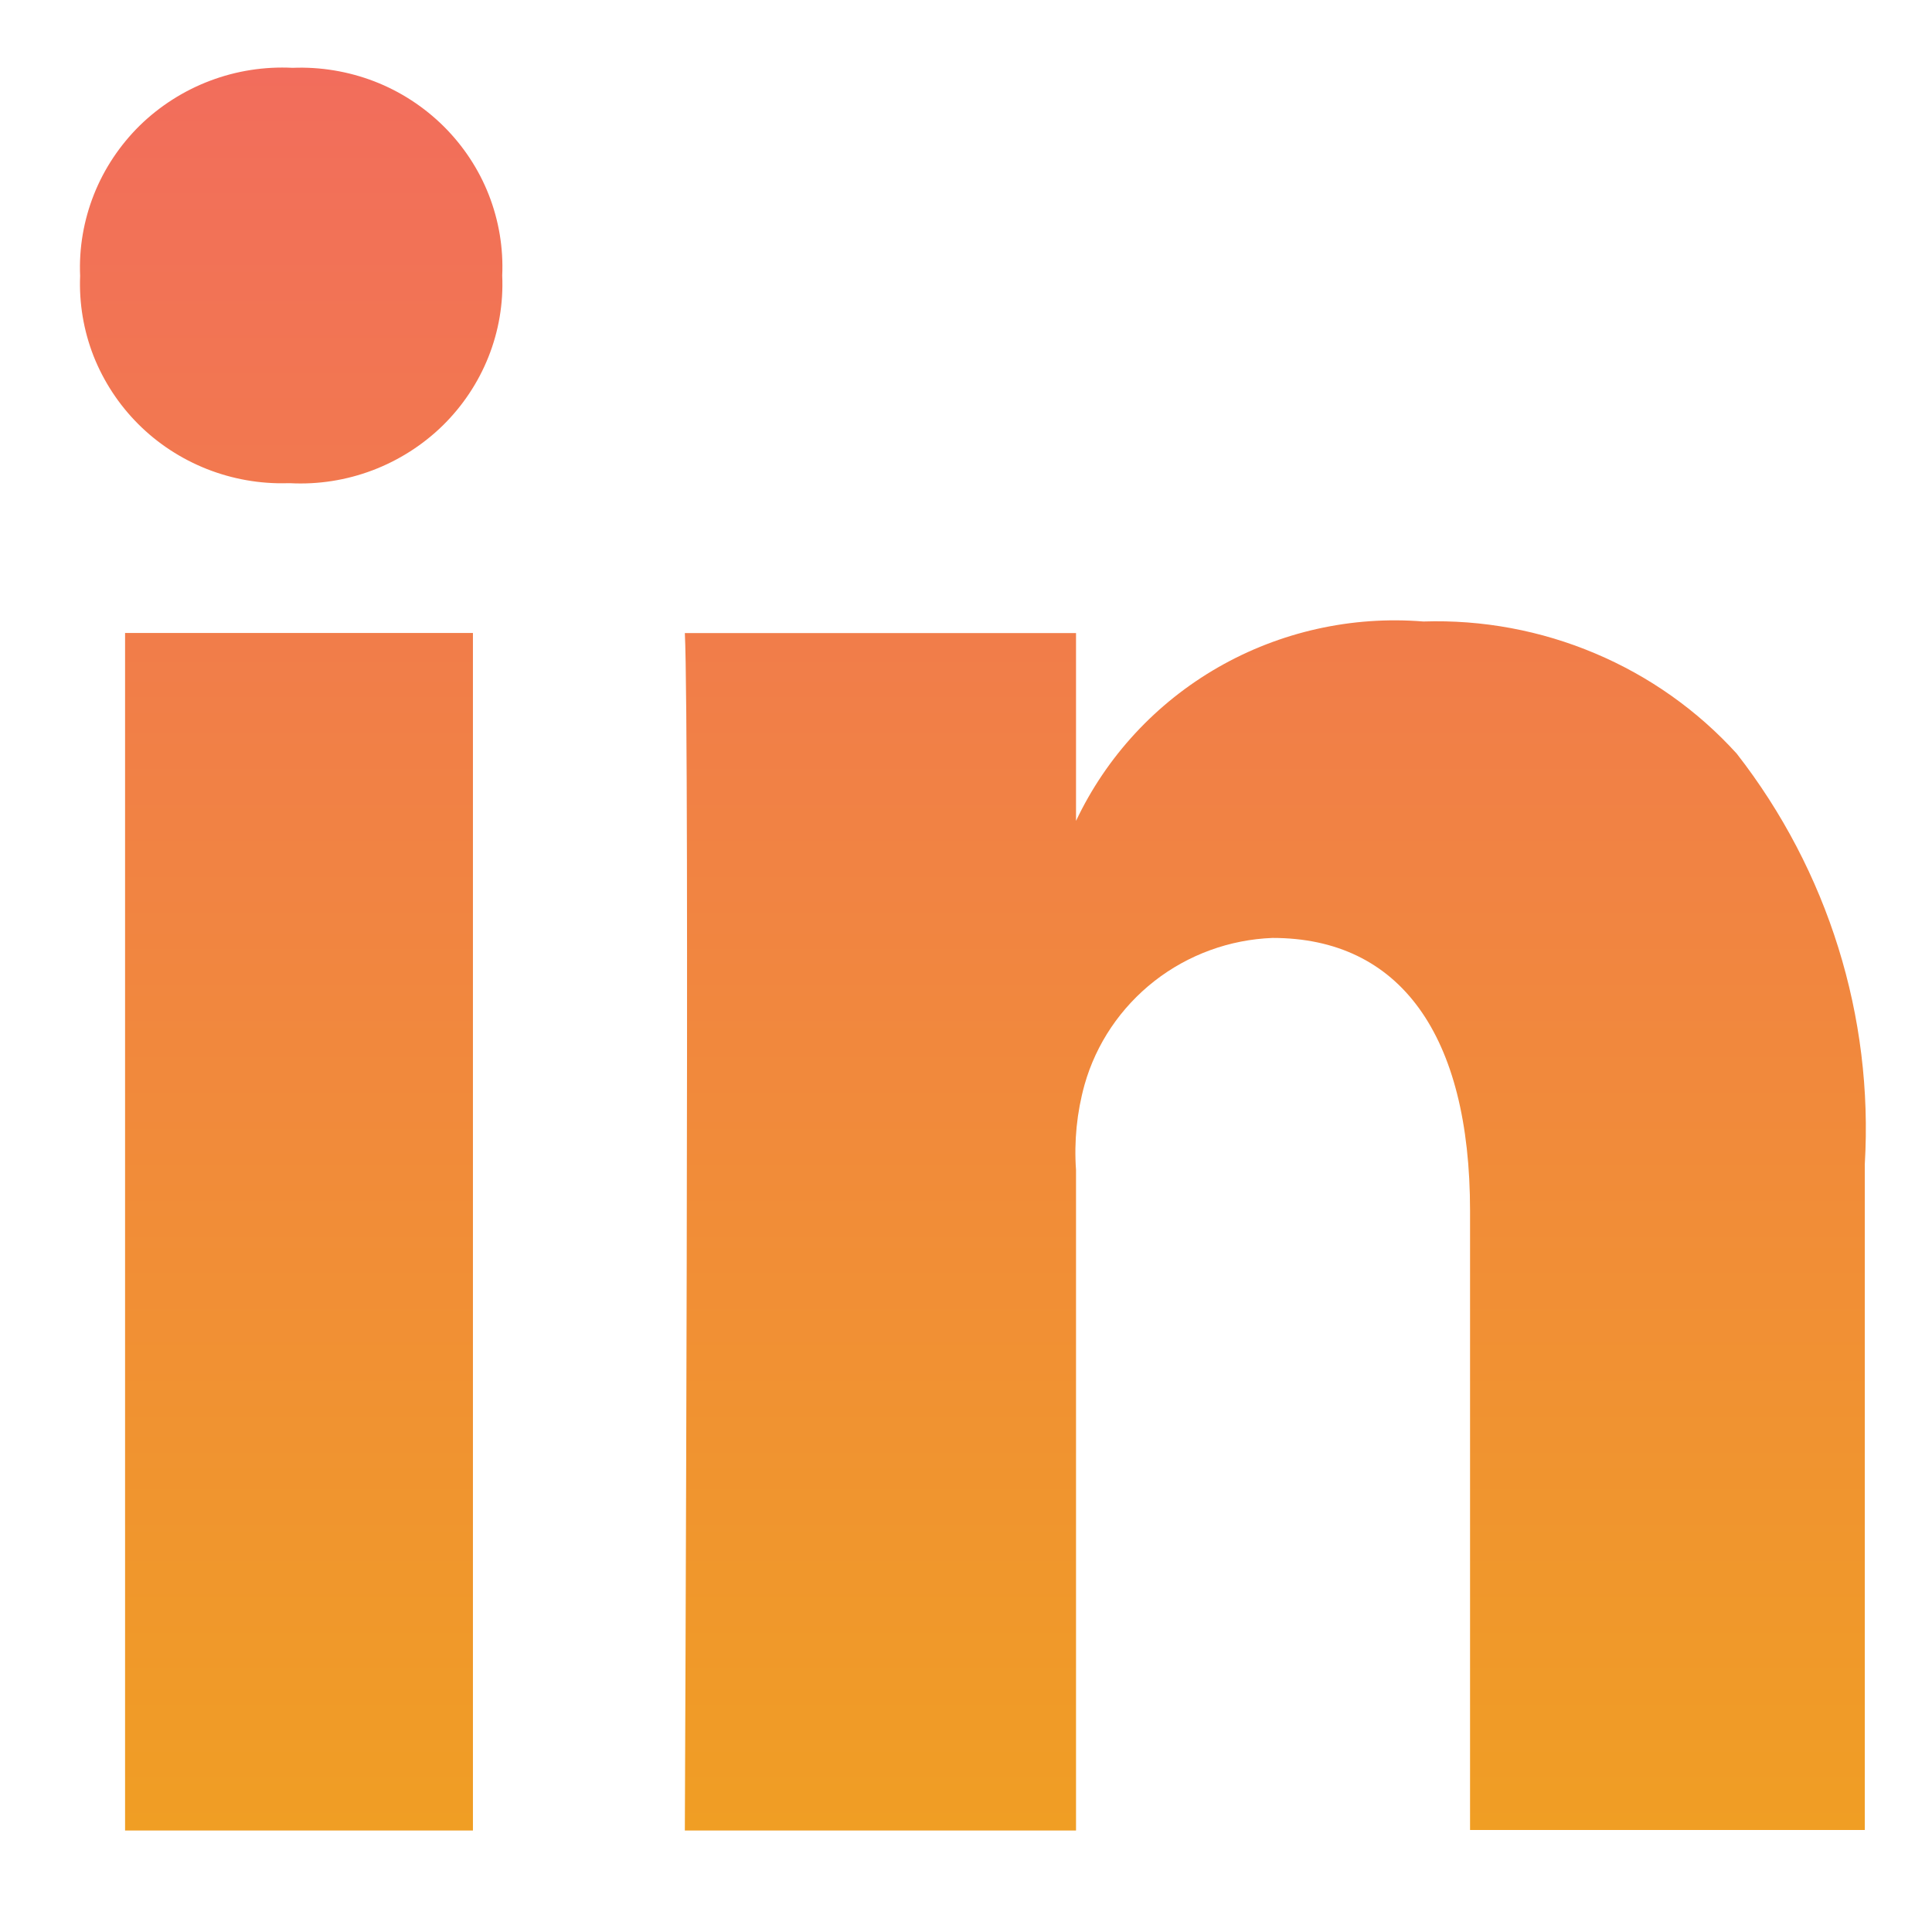 <svg width="19" height="19" viewBox="0 0 19 19" fill="none" xmlns="http://www.w3.org/2000/svg">
<path d="M10.582 18.002H6.735C6.735 17.912 6.784 7.202 6.735 6.226H10.582V8.073C10.881 7.441 11.368 6.914 11.979 6.563C12.589 6.213 13.294 6.055 13.998 6.112C14.576 6.093 15.152 6.2 15.685 6.425C16.217 6.649 16.694 6.986 17.08 7.412C17.978 8.565 18.425 9.998 18.339 11.45V17.997H14.457V11.907C14.457 10.177 13.768 9.224 12.515 9.224C12.092 9.24 11.685 9.389 11.353 9.648C11.021 9.908 10.78 10.264 10.666 10.667C10.59 10.94 10.562 11.224 10.582 11.507V18.002ZM4.651 18.002H1.23V6.225H4.651V17.999V18.002ZM2.854 4.752H2.829C2.557 4.76 2.286 4.712 2.033 4.612C1.781 4.512 1.551 4.362 1.36 4.171C1.168 3.979 1.019 3.751 0.92 3.501C0.822 3.25 0.777 2.982 0.788 2.713C0.776 2.44 0.823 2.167 0.924 1.912C1.025 1.658 1.179 1.427 1.375 1.234C1.572 1.042 1.807 0.892 2.066 0.794C2.325 0.696 2.601 0.653 2.878 0.667C3.152 0.656 3.426 0.702 3.681 0.8C3.937 0.899 4.169 1.05 4.363 1.242C4.556 1.434 4.708 1.663 4.807 1.916C4.906 2.169 4.951 2.439 4.939 2.71C4.951 2.983 4.905 3.255 4.804 3.509C4.703 3.763 4.549 3.994 4.353 4.186C4.156 4.378 3.922 4.527 3.664 4.625C3.405 4.723 3.13 4.766 2.854 4.752Z" fill="url(#paint0_linear)"/>
<defs>
<linearGradient id="paint0_linear" x1="9.568" y1="0.665" x2="9.568" y2="18.002" gradientUnits="userSpaceOnUse">
<stop stop-color="#F26D5C"/>
<stop offset="1" stop-color="#F09E24"/>
</linearGradient>
</defs>
</svg>
